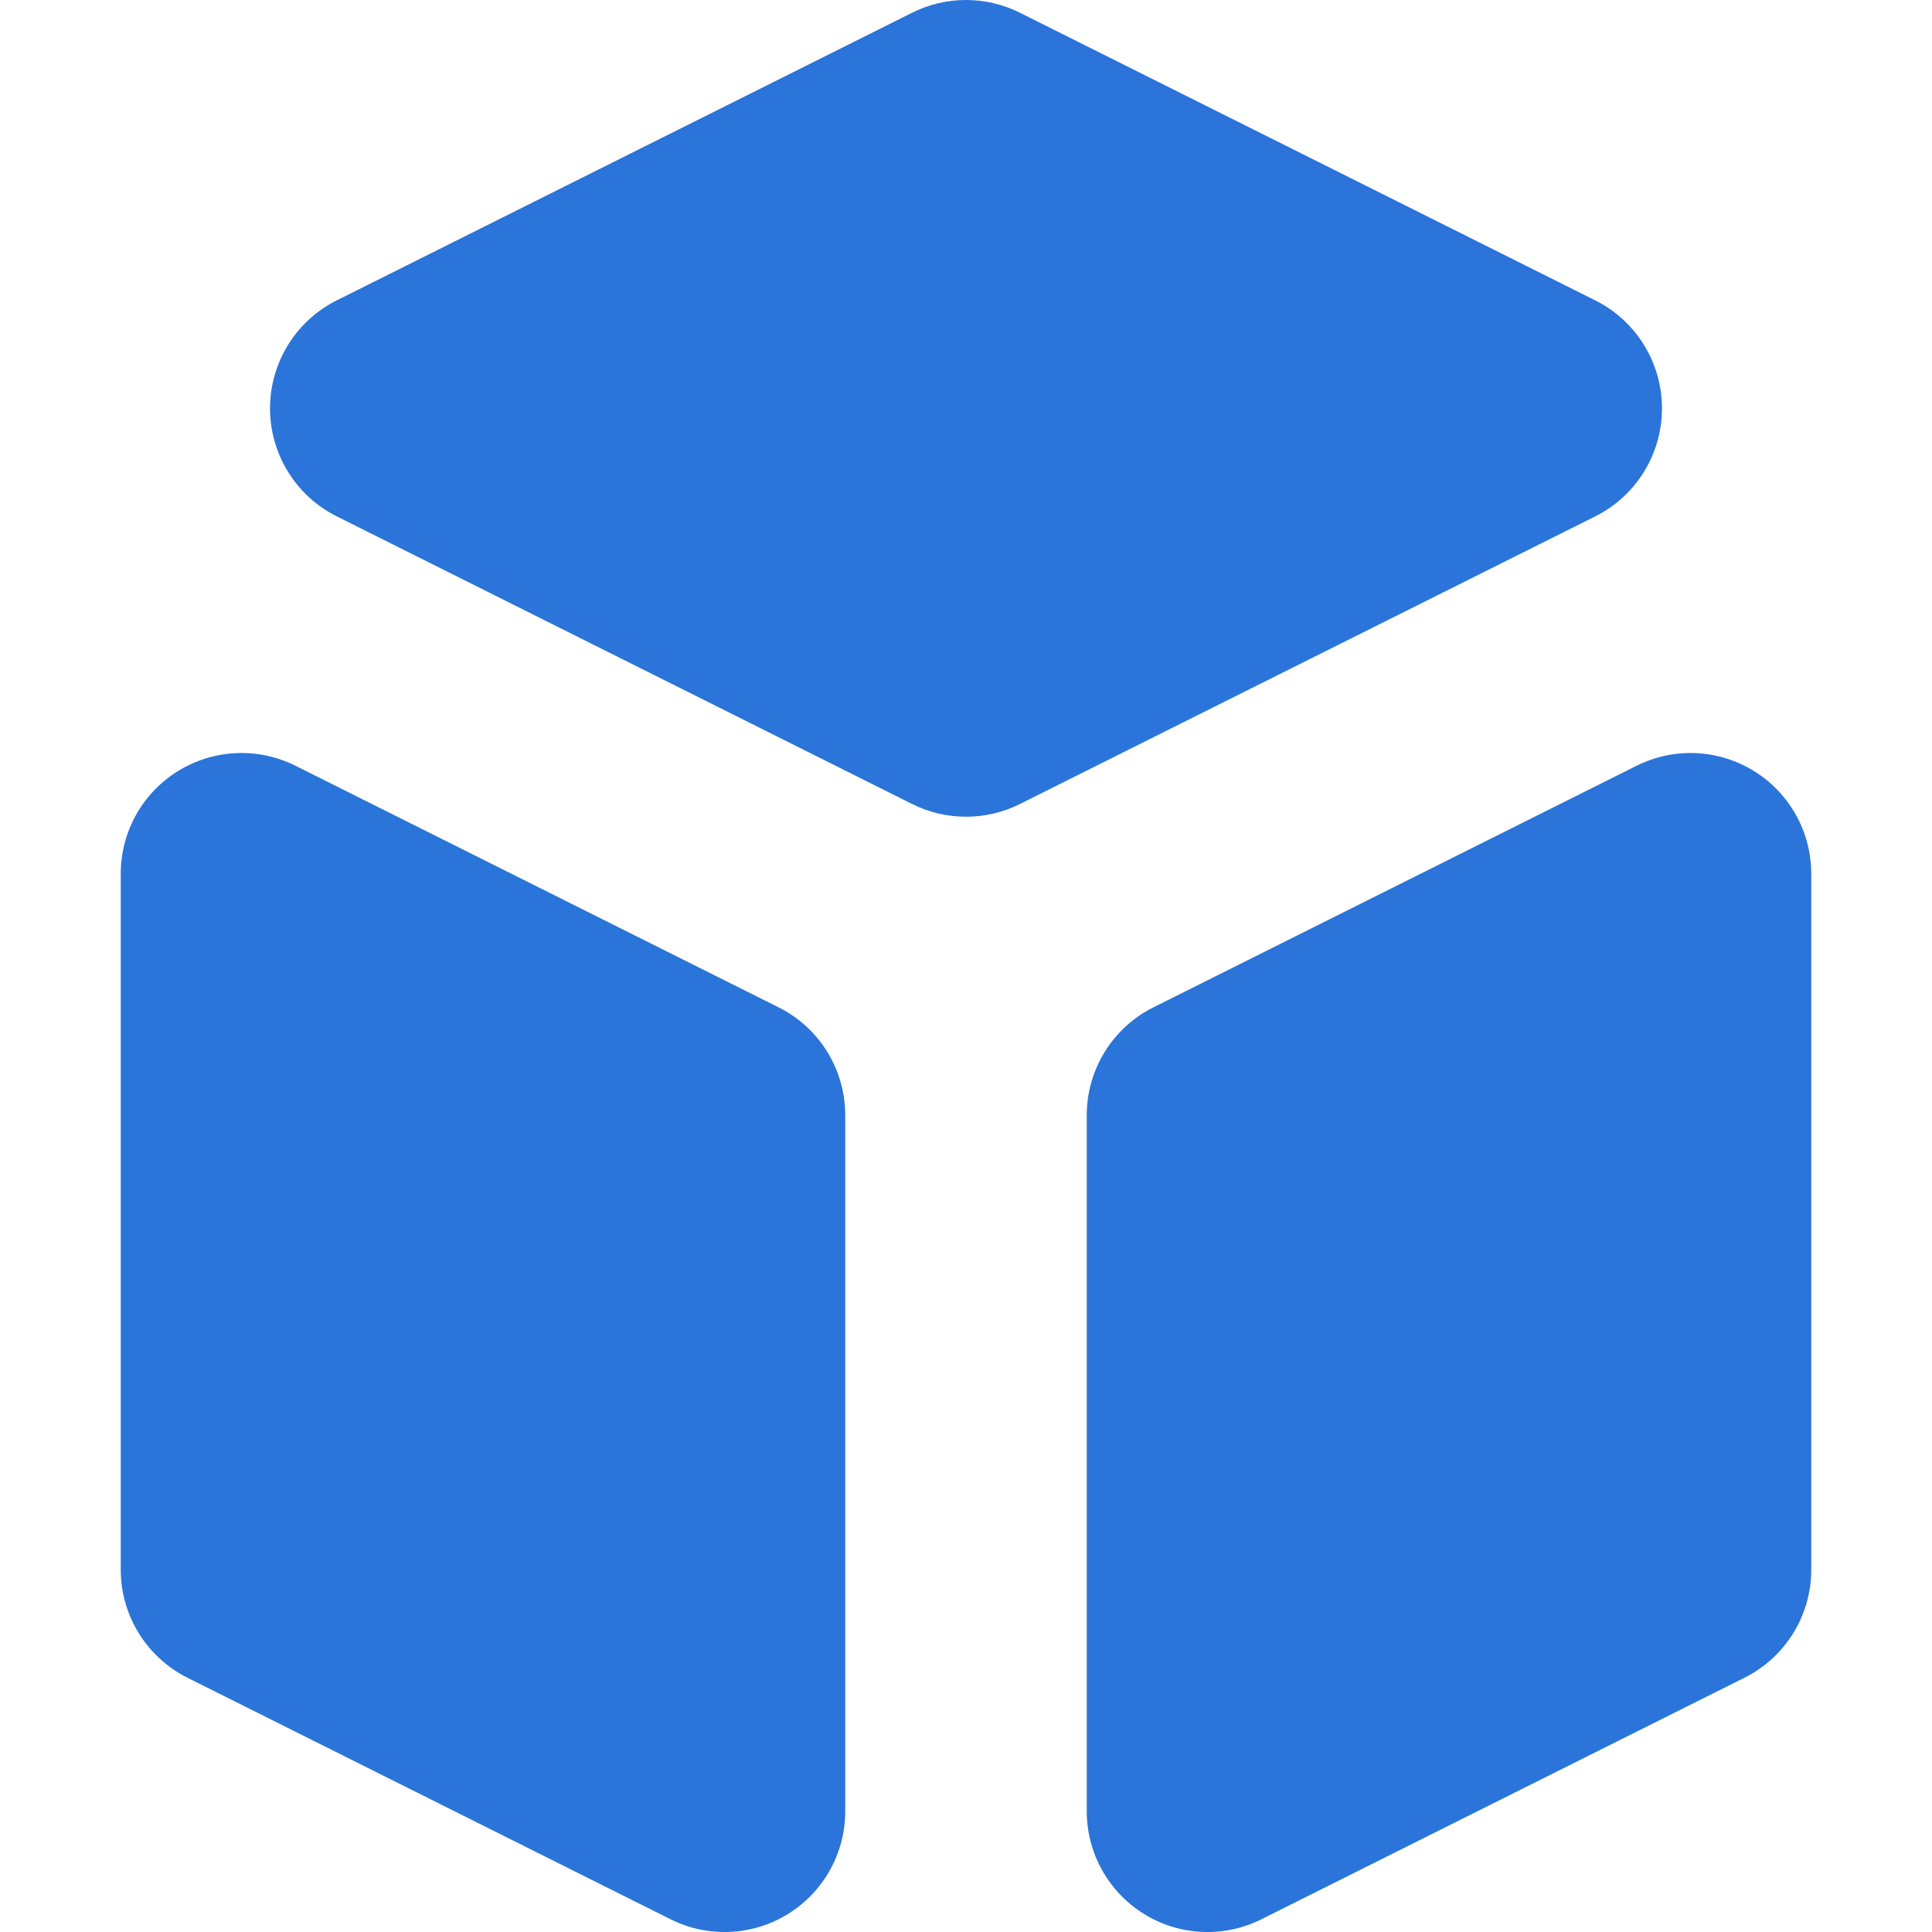 <svg xmlns="http://www.w3.org/2000/svg" width="30" height="30" viewBox="0 0 30 30" fill="none"><path d="M16.875 28.125C16.875 28.775 17.212 29.378 17.764 29.72C18.317 30.062 19.007 30.093 19.588 29.802L27.088 26.052C27.724 25.734 28.125 25.085 28.125 24.375V13.568C28.125 12.918 27.788 12.314 27.236 11.973C26.683 11.631 25.993 11.6 25.412 11.891L17.912 15.641C17.276 15.958 16.875 16.607 16.875 17.318V28.125Z" fill="#2B74D9"></path><path d="M24.771 8.018C25.406 7.701 25.807 7.051 25.807 6.341C25.807 5.631 25.406 4.982 24.771 4.664L15.838 0.198C15.311 -0.066 14.689 -0.066 14.162 0.198L5.229 4.664C4.594 4.982 4.193 5.631 4.193 6.341C4.193 7.051 4.594 7.701 5.229 8.018L14.162 12.484C14.689 12.748 15.311 12.748 15.838 12.484L24.771 8.018Z" fill="#2B74D9"></path><path d="M4.589 11.891C4.007 11.6 3.317 11.631 2.764 11.973C2.211 12.314 1.875 12.918 1.875 13.568V24.375C1.875 25.085 2.276 25.734 2.911 26.052L10.412 29.802C10.993 30.093 11.683 30.062 12.236 29.72C12.789 29.378 13.125 28.775 13.125 28.125V17.318C13.125 16.607 12.724 15.958 12.088 15.641L4.589 11.891Z" fill="#2B74D9"></path></svg>